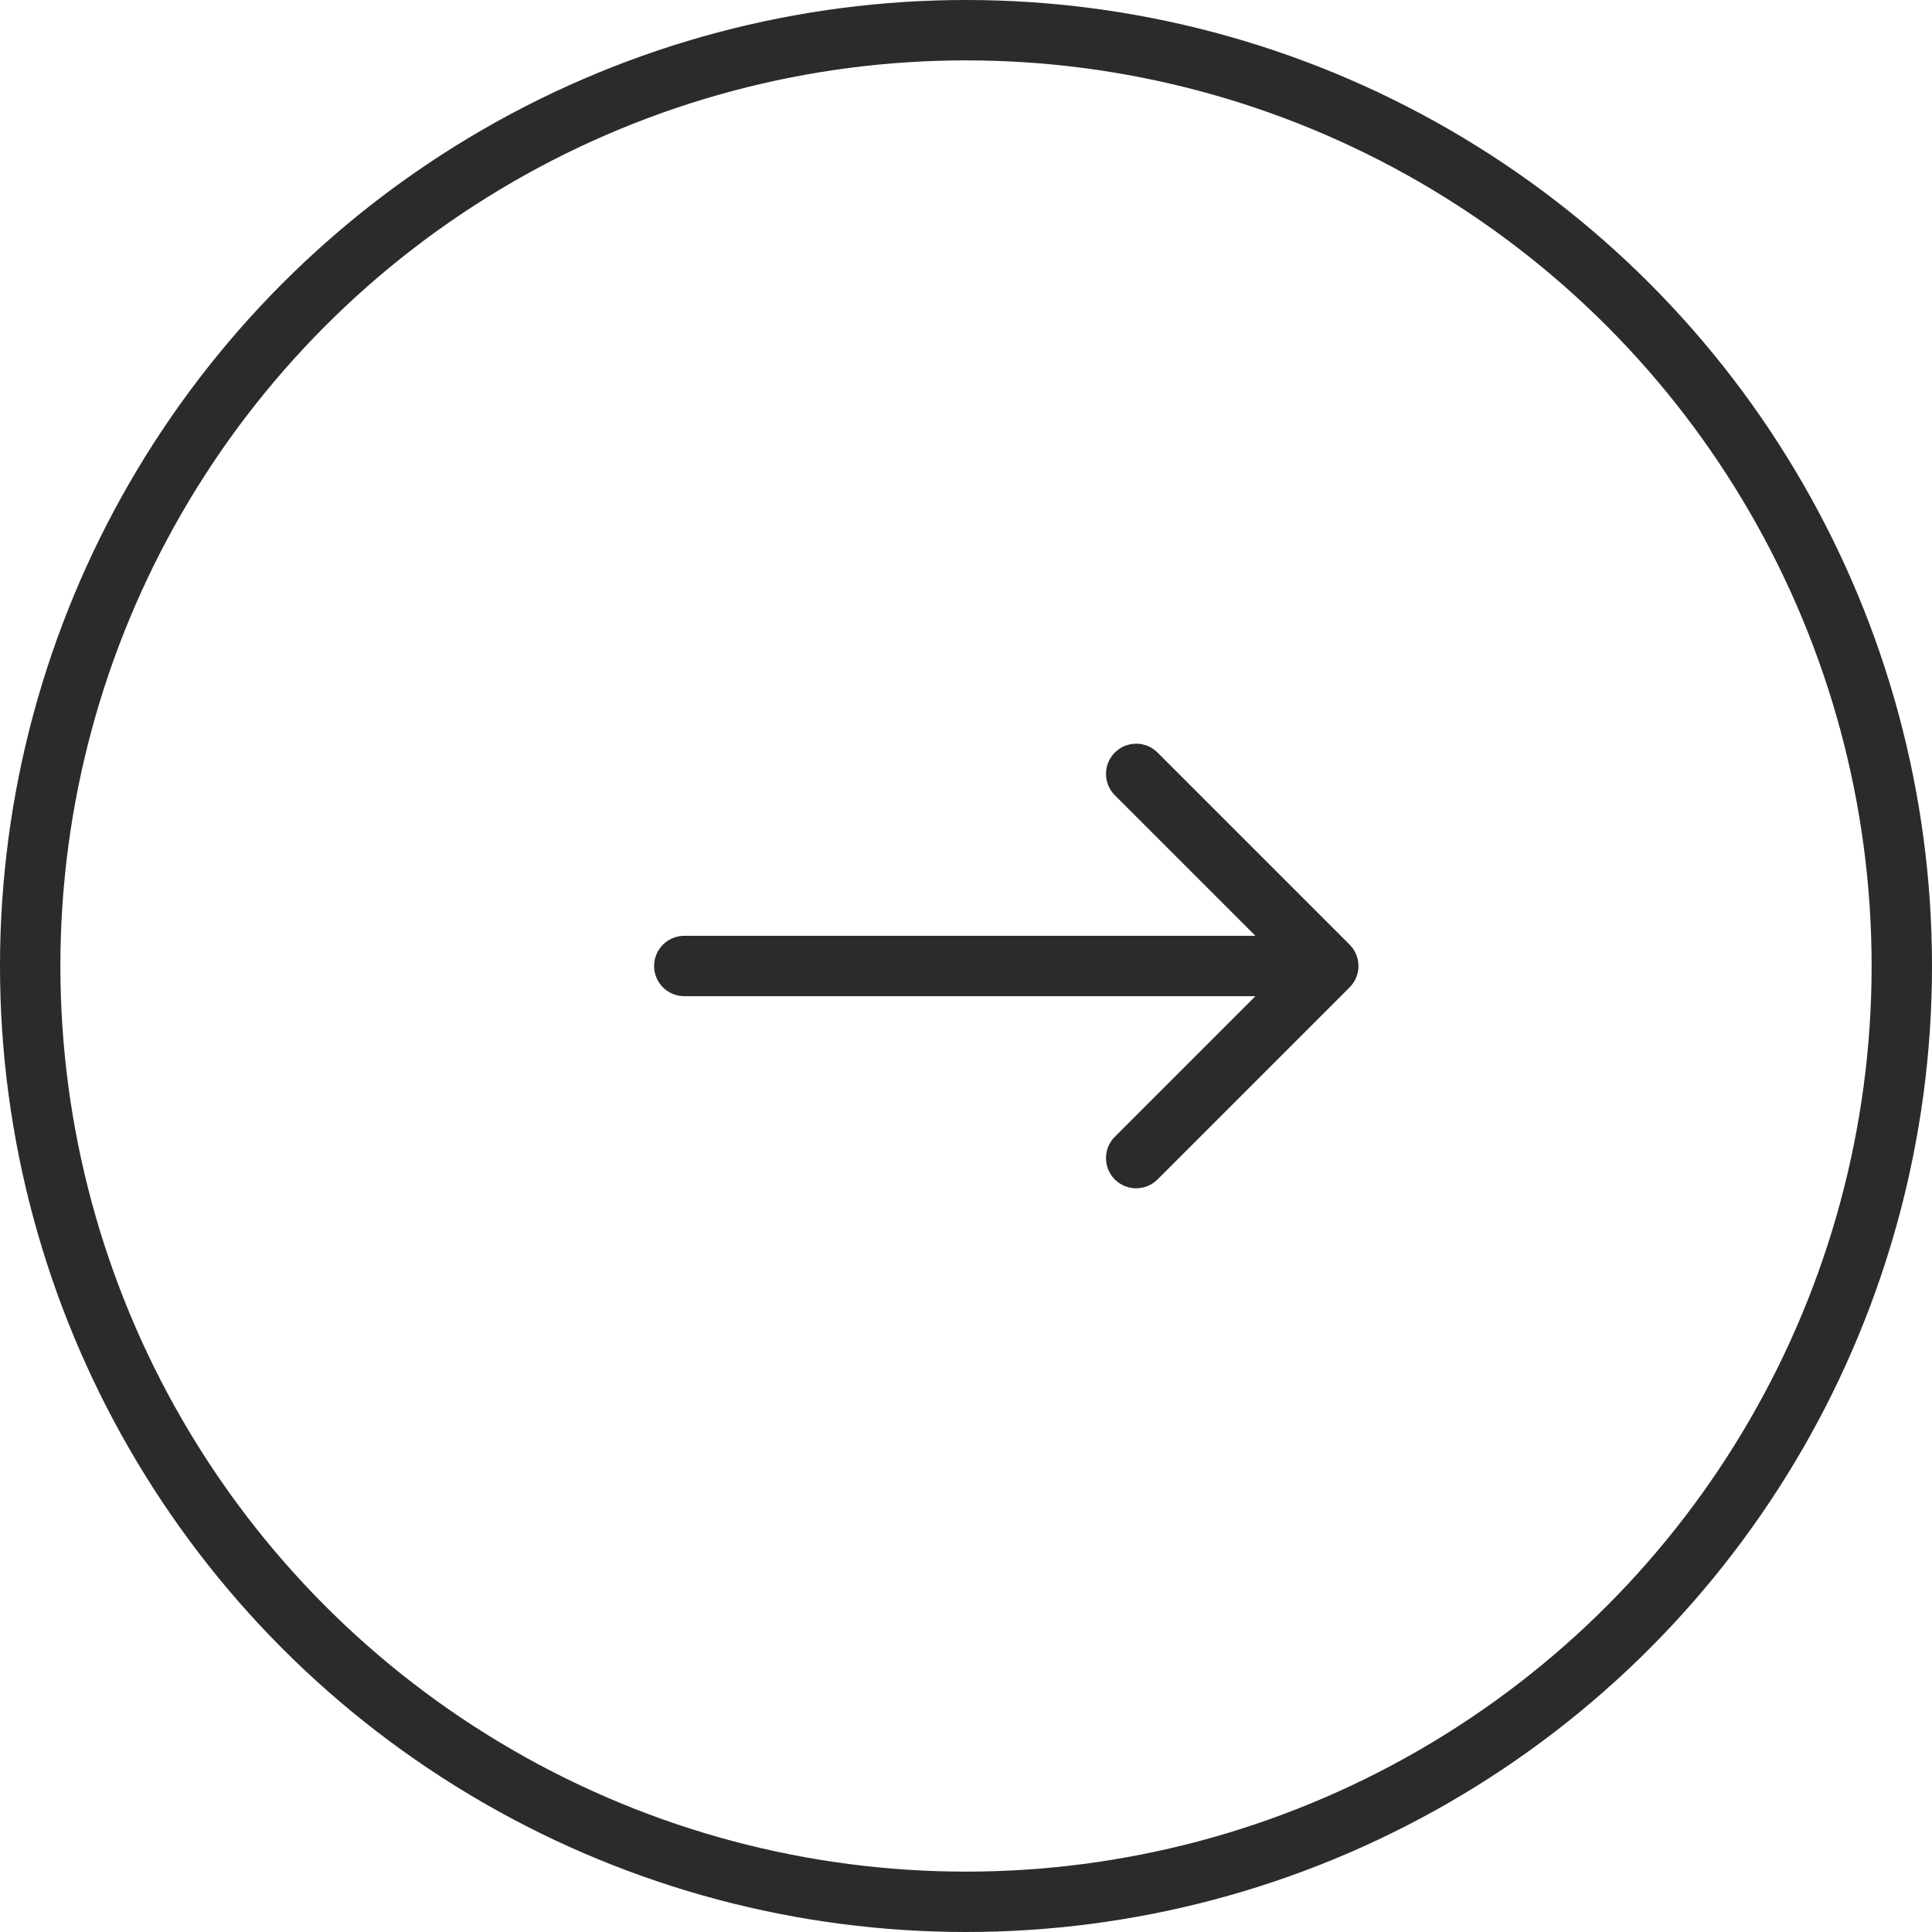 <svg width="64" height="64" viewBox="0 0 64 64" fill="none" xmlns="http://www.w3.org/2000/svg">
<circle cx="32" cy="32" r="31" stroke="#2B2B2B" stroke-width="2"/>
<path d="M22.668 31C22.116 31 21.668 31.448 21.668 32C21.668 32.552 22.116 33 22.668 33L22.668 31ZM44.708 32.707C45.099 32.317 45.099 31.683 44.708 31.293L38.344 24.929C37.954 24.538 37.321 24.538 36.93 24.929C36.54 25.32 36.54 25.953 36.93 26.343L42.587 32L36.93 37.657C36.54 38.047 36.54 38.681 36.93 39.071C37.321 39.462 37.954 39.462 38.344 39.071L44.708 32.707ZM22.668 33L44.001 33L44.001 31L22.668 31L22.668 33Z" fill="#2B2B2B"/>
</svg>
